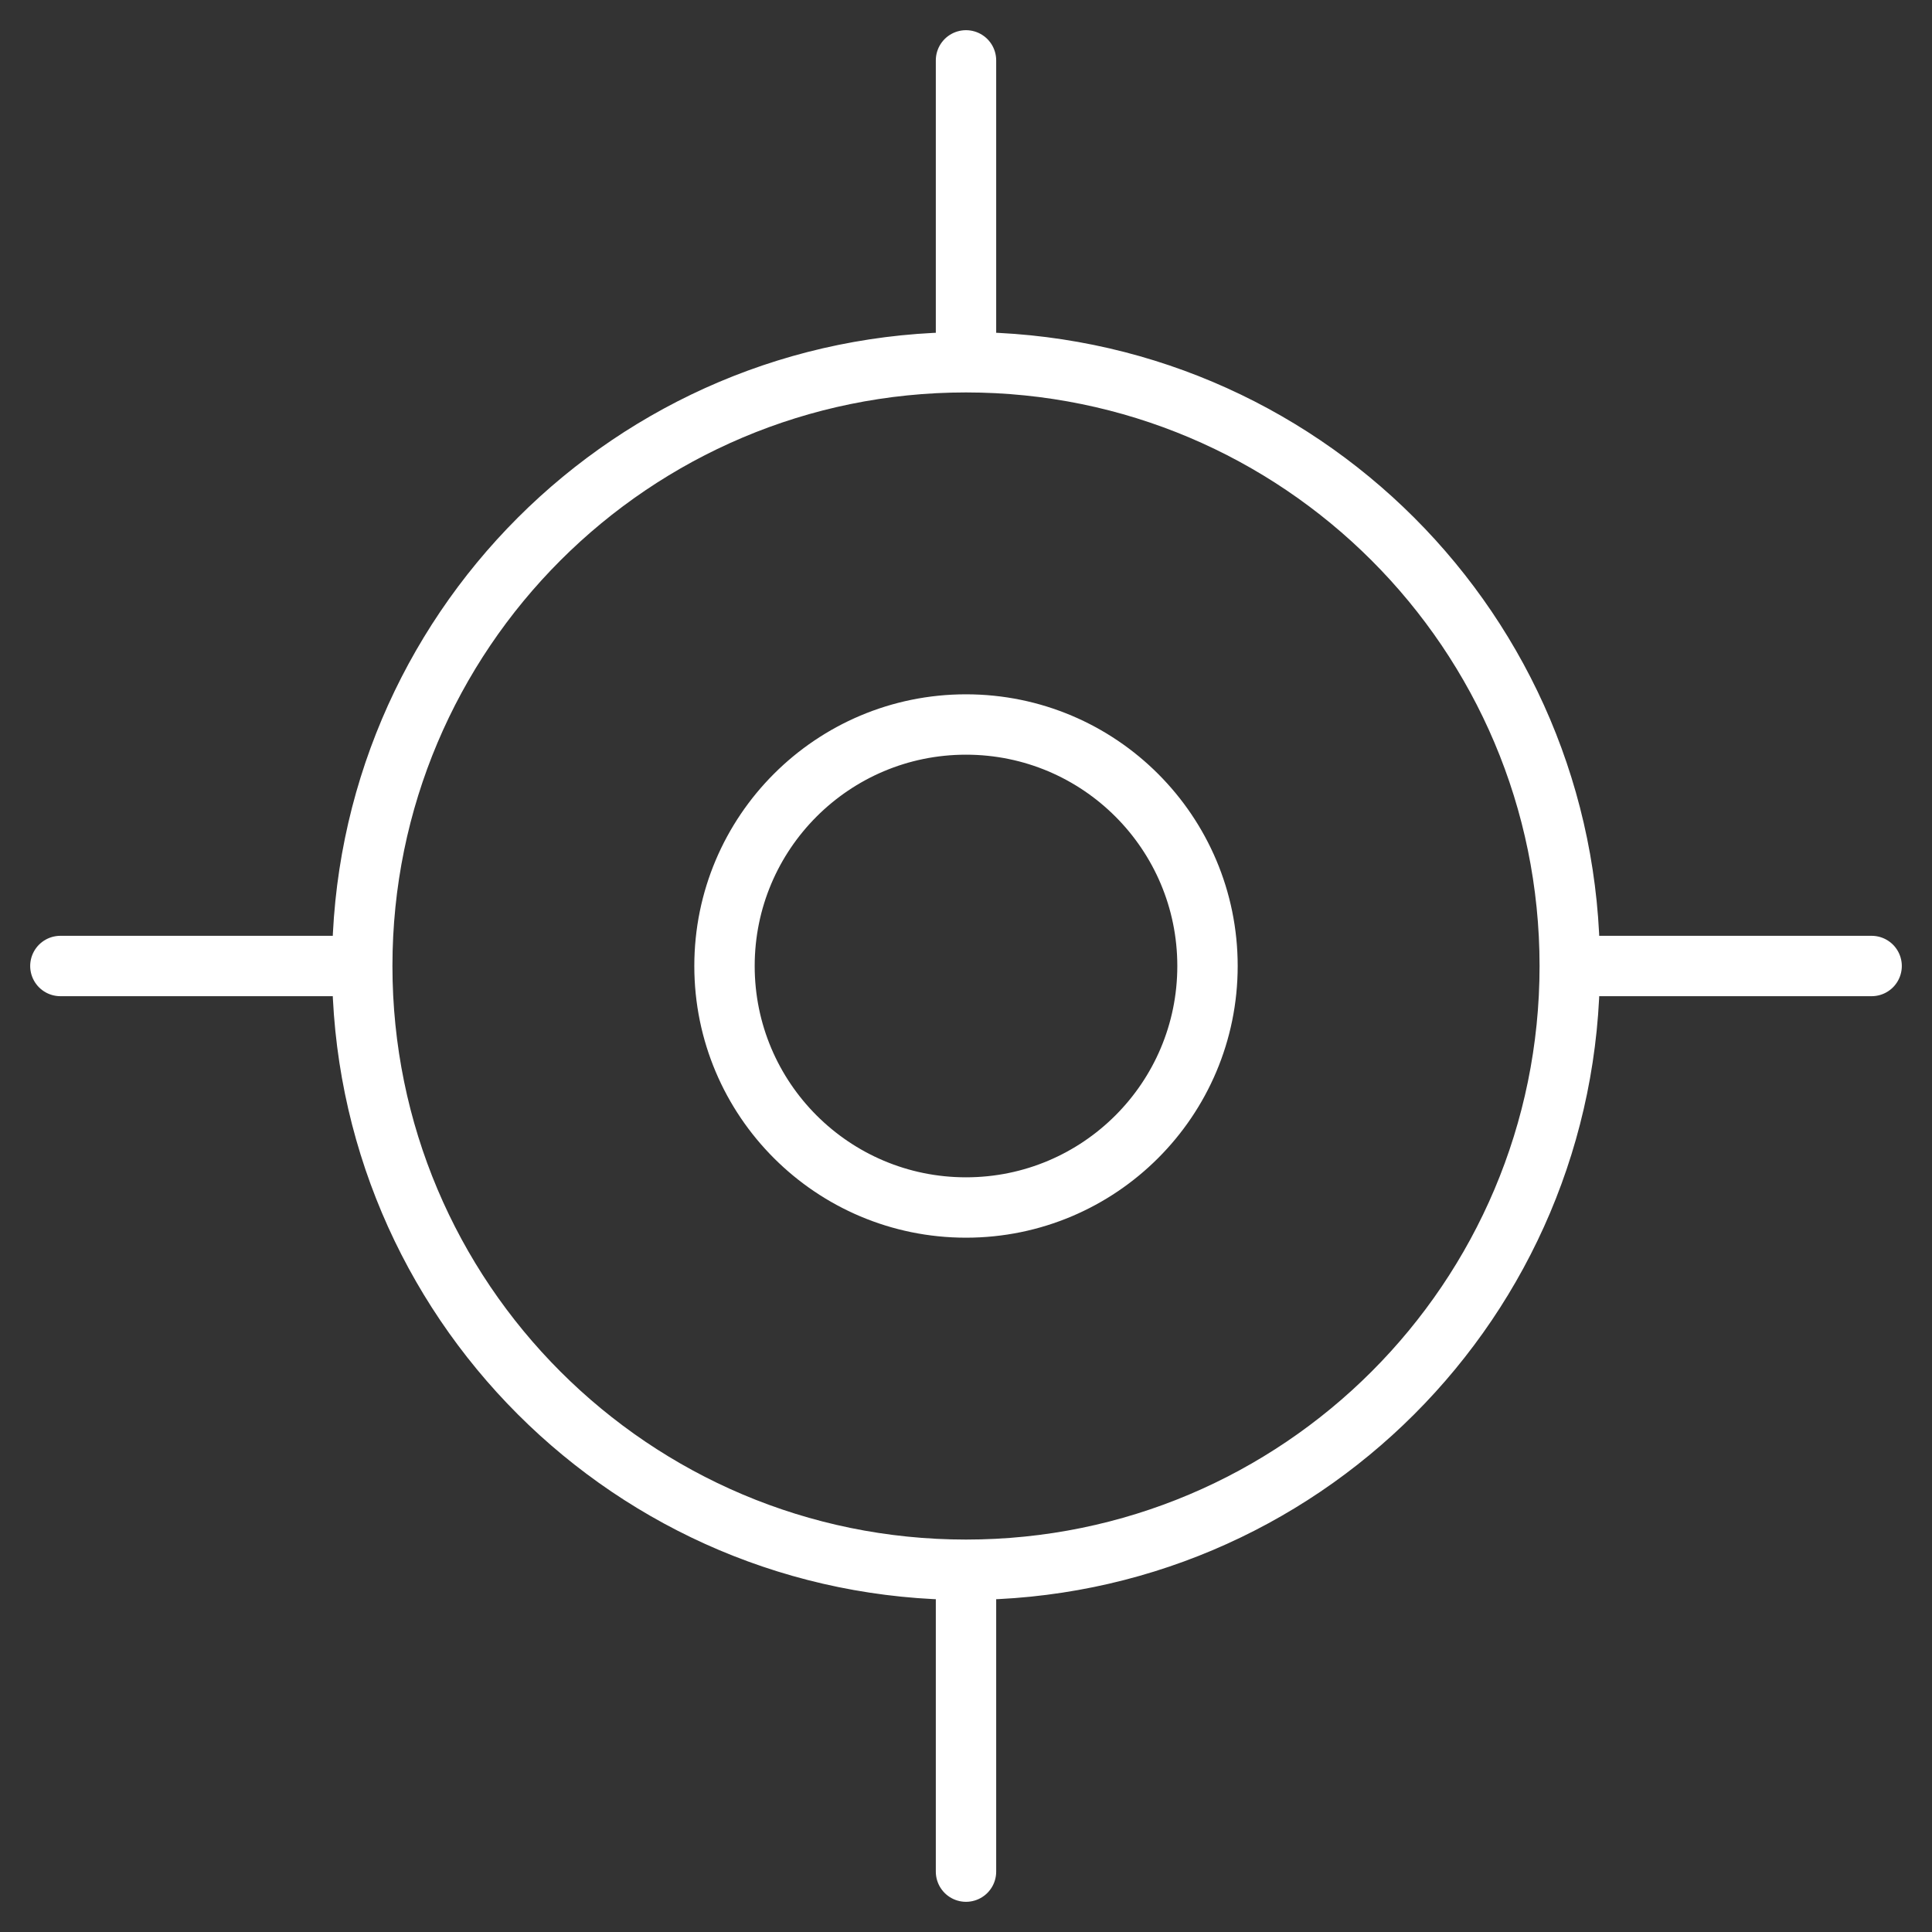 <svg width="32" height="32" viewBox="0 0 32 32" fill="none" xmlns="http://www.w3.org/2000/svg">
<rect x="0" y="0" width="32" height="32" fill="#333333" stroke="none"/>
<path d="M26 16C26 21.523 21.523 26 16 26M26 16C26 10.477 21.523 6 16 6M26 16H31M16 26C10.477 26 6 21.523 6 16M16 26V31M6 16C6 10.477 10.477 6 16 6M6 16H1M16 6V1M20 16C20 18.209 18.209 20 16 20C13.791 20 12 18.209 12 16C12 13.791 13.791 12 16 12C18.209 12 20 13.791 20 16Z" stroke="white" stroke-linecap="round" stroke-linejoin="round"/>
</svg>
